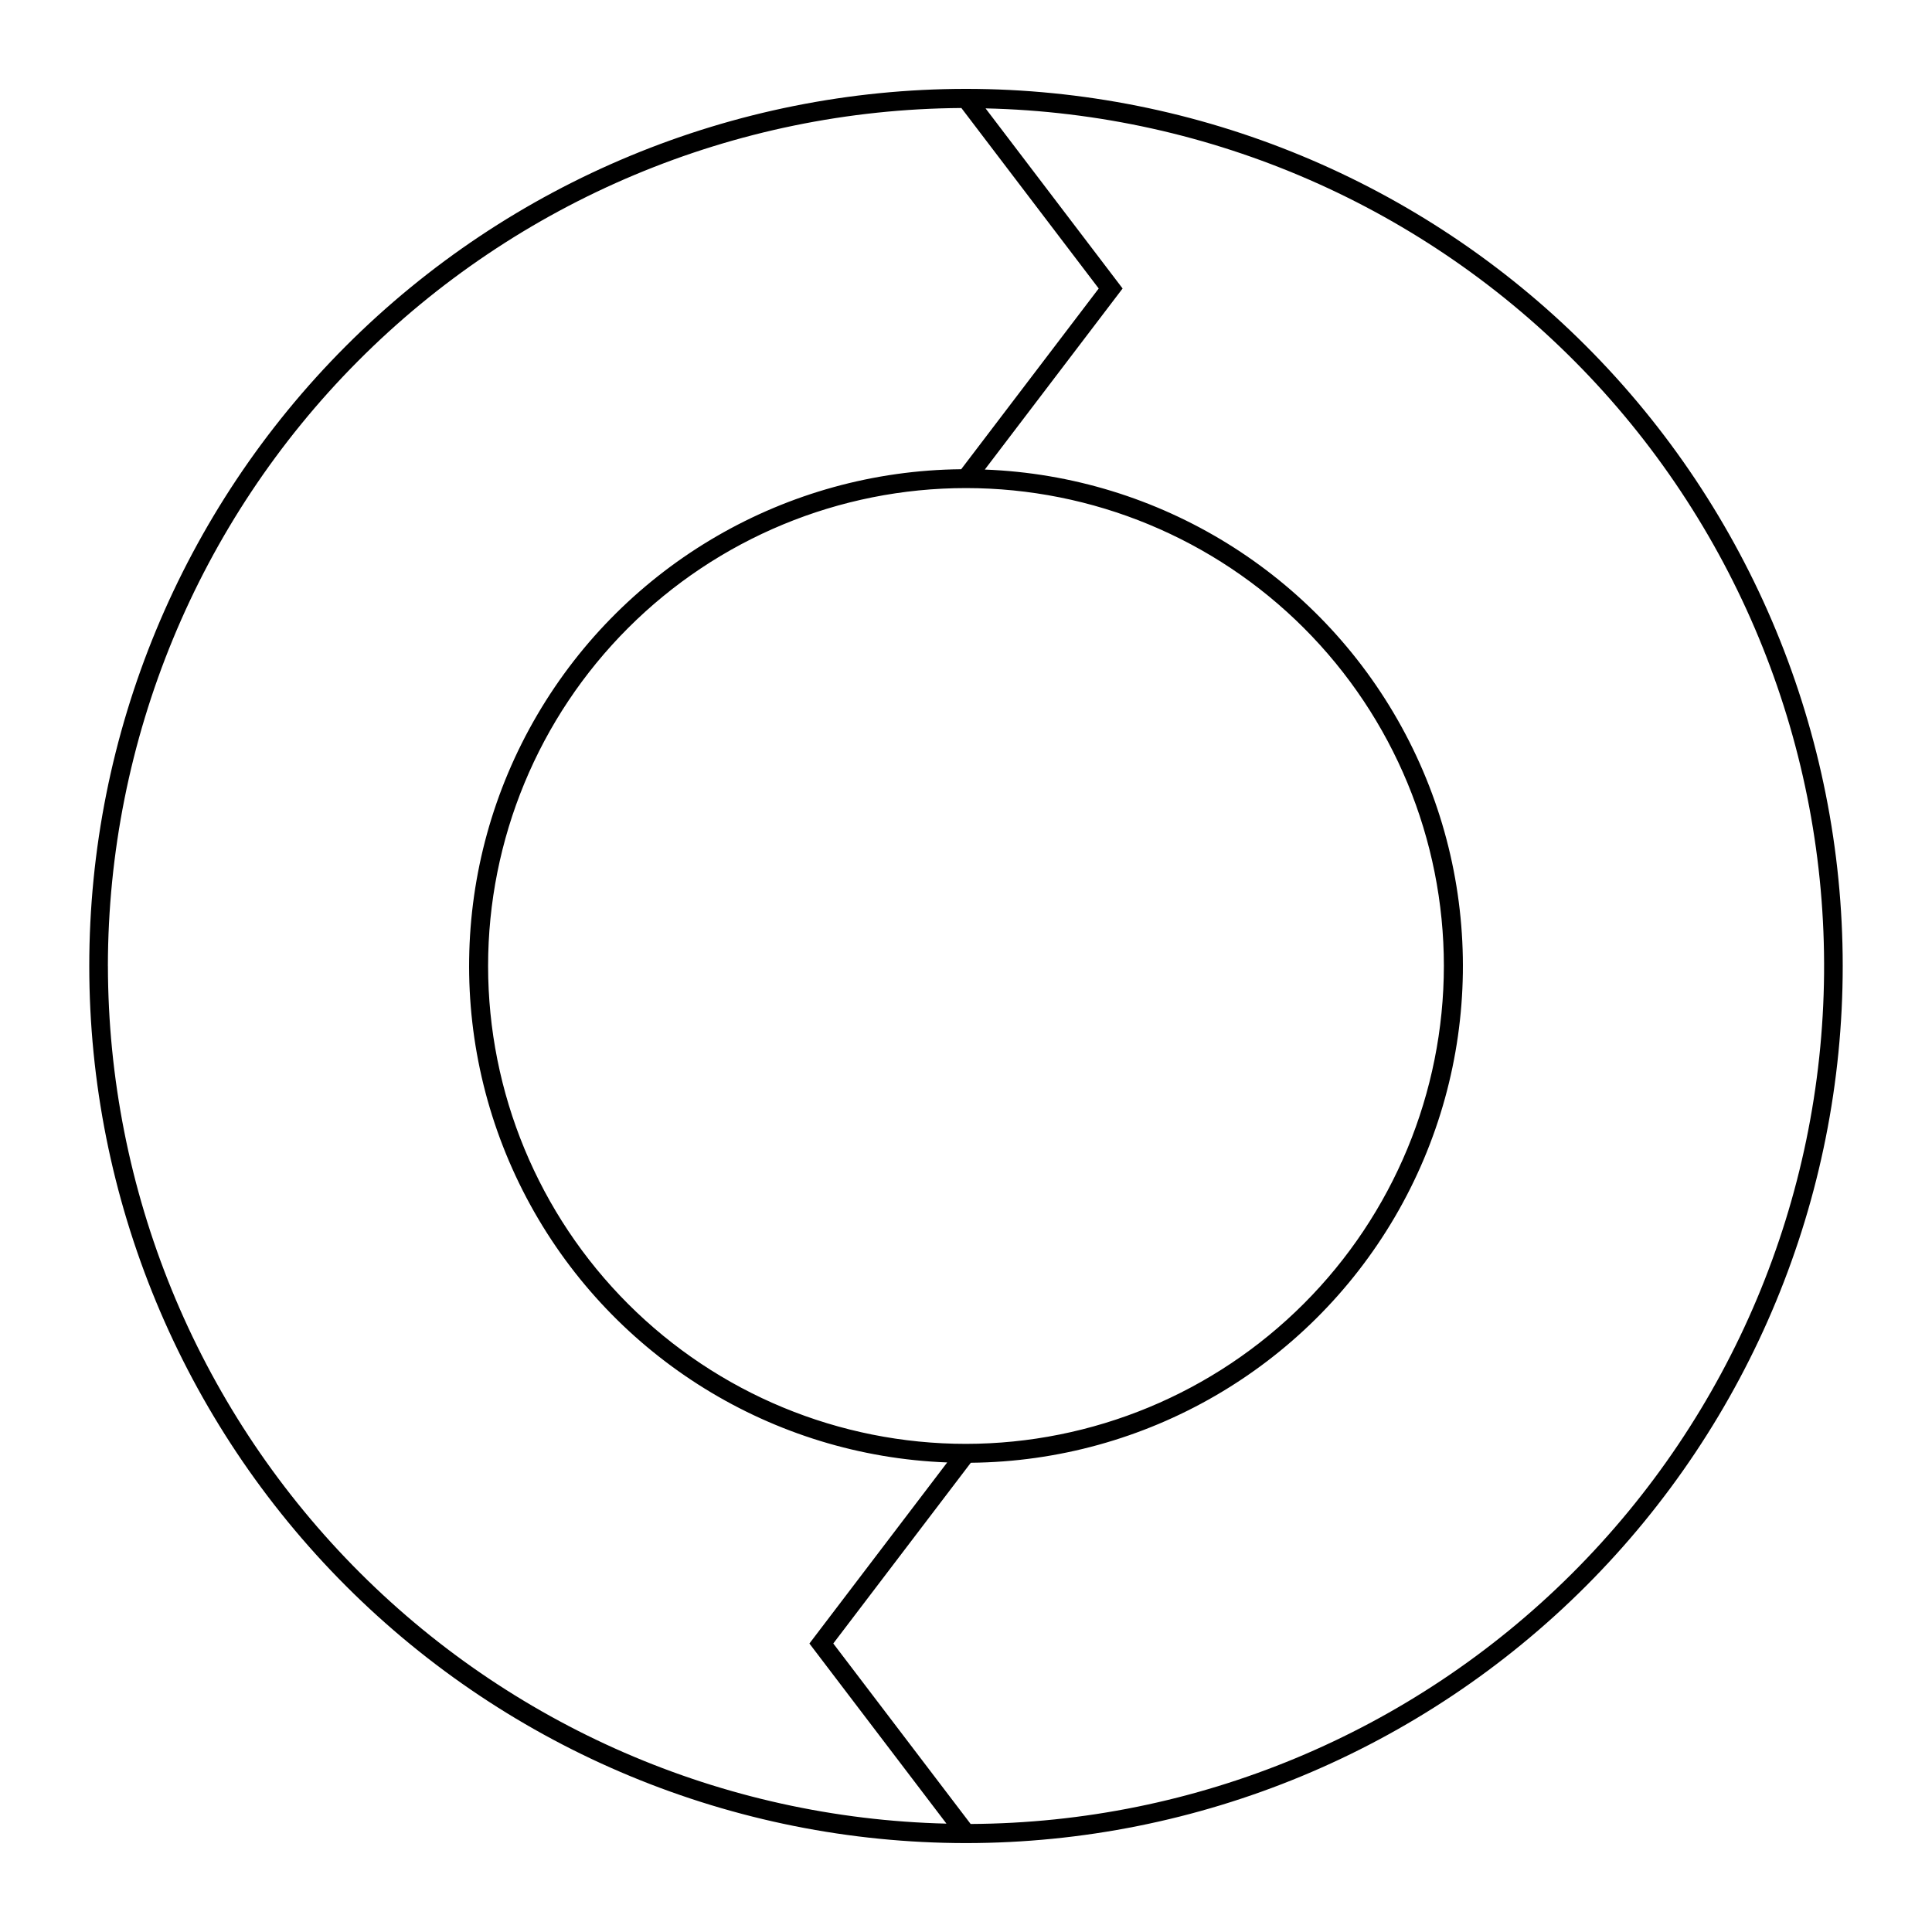 <?xml version="1.0" encoding="UTF-8"?>
<!-- Uploaded to: ICON Repo, www.iconrepo.com, Generator: ICON Repo Mixer Tools -->
<svg fill="#000000" width="800px" height="800px" version="1.1" viewBox="144 144 512 512" xmlns="http://www.w3.org/2000/svg">
 <path d="m400 167.55c-61.633 0.027-120.73 24.531-164.3 68.117-43.566 43.59-68.043 102.7-68.043 164.33s24.477 120.74 68.043 164.32c43.57 43.59 102.66 68.094 164.3 68.121h0.004-0.004c61.633-0.027 120.73-24.531 164.3-68.121 43.566-43.59 68.043-102.7 68.039-164.33 0-61.629-24.473-120.73-68.043-164.32-43.57-43.59-102.66-68.09-164.29-68.117zm-227.41 232.45c0.07-60.074 23.883-117.69 66.254-160.28 42.367-42.59 99.852-66.707 159.93-67.098l36.395 47.832-36.445 47.895h0.004c-46.297 0.438-88.961 25.16-112.36 65.109-23.398 39.949-24.094 89.254-1.832 129.85 22.266 40.594 64.211 66.508 110.48 68.254l-36.516 47.988 36.32 47.73c-59.367-1.41-115.84-25.965-157.35-68.426-41.516-42.461-64.797-99.469-64.871-158.85zm227.41 126.64c-33.59 0-65.805-13.34-89.555-37.09-23.75-23.754-37.094-55.965-37.094-89.555-0.004-33.586 13.34-65.801 37.09-89.551 23.754-23.754 55.965-37.098 89.555-37.098s65.801 13.344 89.551 37.094c23.754 23.754 37.094 55.965 37.094 89.555-0.035 33.574-13.391 65.766-37.133 89.508-23.742 23.746-55.934 37.102-89.508 37.137zm1.227 100.73-36.398-47.828 36.445-47.895c46.293-0.441 88.957-25.164 112.36-65.113 23.398-39.949 24.094-89.25 1.832-129.84-22.266-40.594-64.211-66.508-110.48-68.254l36.516-47.988-36.32-47.73c59.738 1.348 116.54 26.16 158.13 69.066 41.586 42.91 64.605 100.46 64.086 160.21s-24.539 116.89-66.867 159.07c-42.324 42.18-99.551 65.996-159.3 66.305z"/>
</svg>